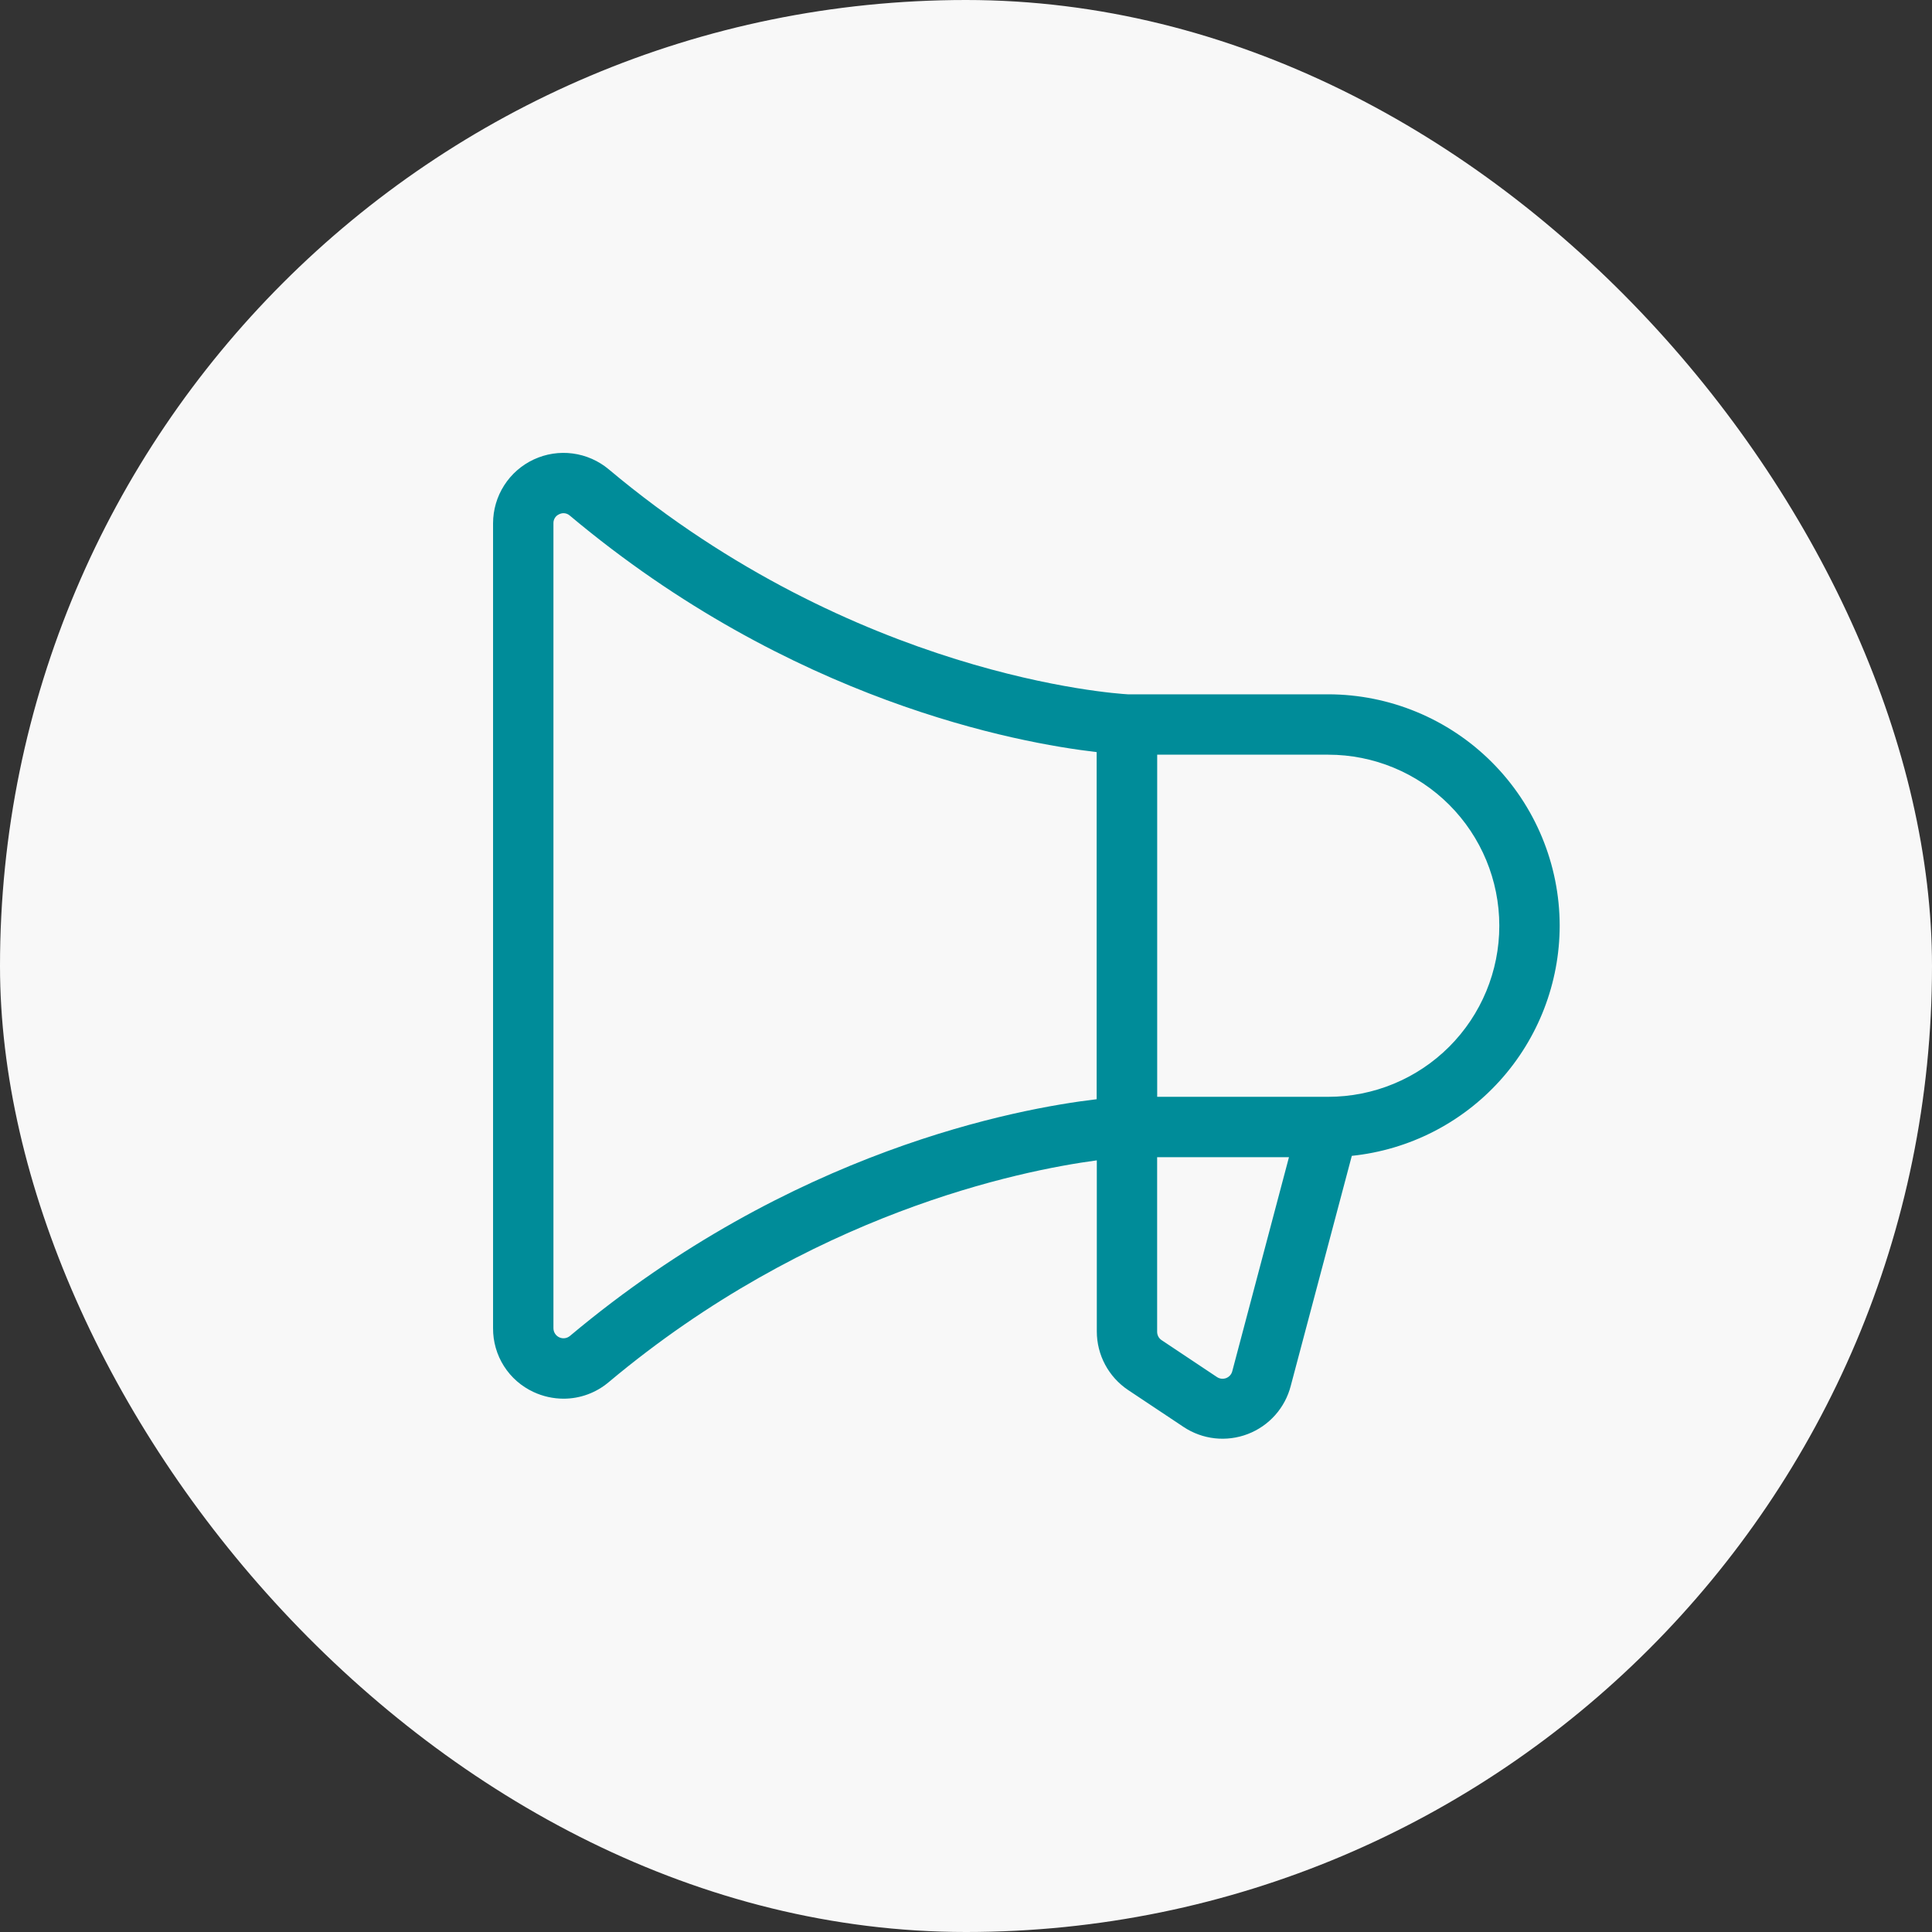 <svg width="72" height="72" viewBox="0 0 72 72" fill="none" xmlns="http://www.w3.org/2000/svg">
<rect x="0" y="0" width="72" height="72" fill="#333333" stroke="none"/>
<rect width="72" height="72" rx="36" fill="#F8F8F8"/>
<path d="M58.125 34.5C58.123 32.213 57.213 30.021 55.596 28.404C53.979 26.787 51.787 25.878 49.5 25.875H42.028C41.544 25.847 31.884 25.206 22.688 17.492C22.305 17.171 21.839 16.966 21.343 16.9C20.848 16.835 20.345 16.912 19.892 17.123C19.439 17.334 19.056 17.669 18.787 18.091C18.518 18.512 18.376 19.001 18.375 19.5V49.5C18.372 50 18.513 50.49 18.781 50.912C19.049 51.334 19.434 51.669 19.888 51.878C20.236 52.04 20.616 52.124 21 52.125C21.618 52.126 22.216 51.906 22.688 51.506C30.188 45.221 37.982 43.631 40.875 43.243V49.618C40.875 50.05 40.981 50.476 41.185 50.857C41.389 51.238 41.684 51.563 42.043 51.803L44.106 53.177C44.455 53.409 44.854 53.555 45.27 53.601C45.687 53.647 46.109 53.593 46.5 53.443C46.891 53.293 47.241 53.052 47.52 52.739C47.799 52.426 47.999 52.051 48.103 51.645L50.378 43.075C52.5 42.855 54.466 41.857 55.896 40.274C57.327 38.69 58.121 36.634 58.125 34.5ZM21.242 49.785C21.187 49.831 21.121 49.861 21.05 49.87C20.98 49.88 20.907 49.869 20.843 49.839C20.778 49.809 20.723 49.761 20.685 49.701C20.646 49.641 20.625 49.571 20.625 49.5V19.5C20.623 19.429 20.642 19.358 20.681 19.298C20.719 19.238 20.775 19.191 20.841 19.163C20.891 19.139 20.945 19.126 21 19.125C21.087 19.125 21.171 19.157 21.236 19.215C29.486 26.138 37.924 27.688 40.869 28.028V40.965C37.929 41.312 29.494 42.864 21.242 49.785ZM45.924 51.098C45.91 51.156 45.882 51.21 45.842 51.255C45.802 51.3 45.752 51.335 45.696 51.357C45.64 51.378 45.579 51.386 45.52 51.38C45.46 51.373 45.403 51.352 45.353 51.319L43.29 49.944C43.239 49.91 43.196 49.864 43.167 49.809C43.138 49.754 43.123 49.693 43.123 49.631V43.125H48.036L45.924 51.098ZM49.5 40.875H43.125V28.125H49.5C51.191 28.125 52.812 28.797 54.008 29.992C55.203 31.188 55.875 32.809 55.875 34.5C55.875 36.191 55.203 37.812 54.008 39.008C52.812 40.203 51.191 40.875 49.5 40.875Z" fill="#008C99"/>
</svg>
